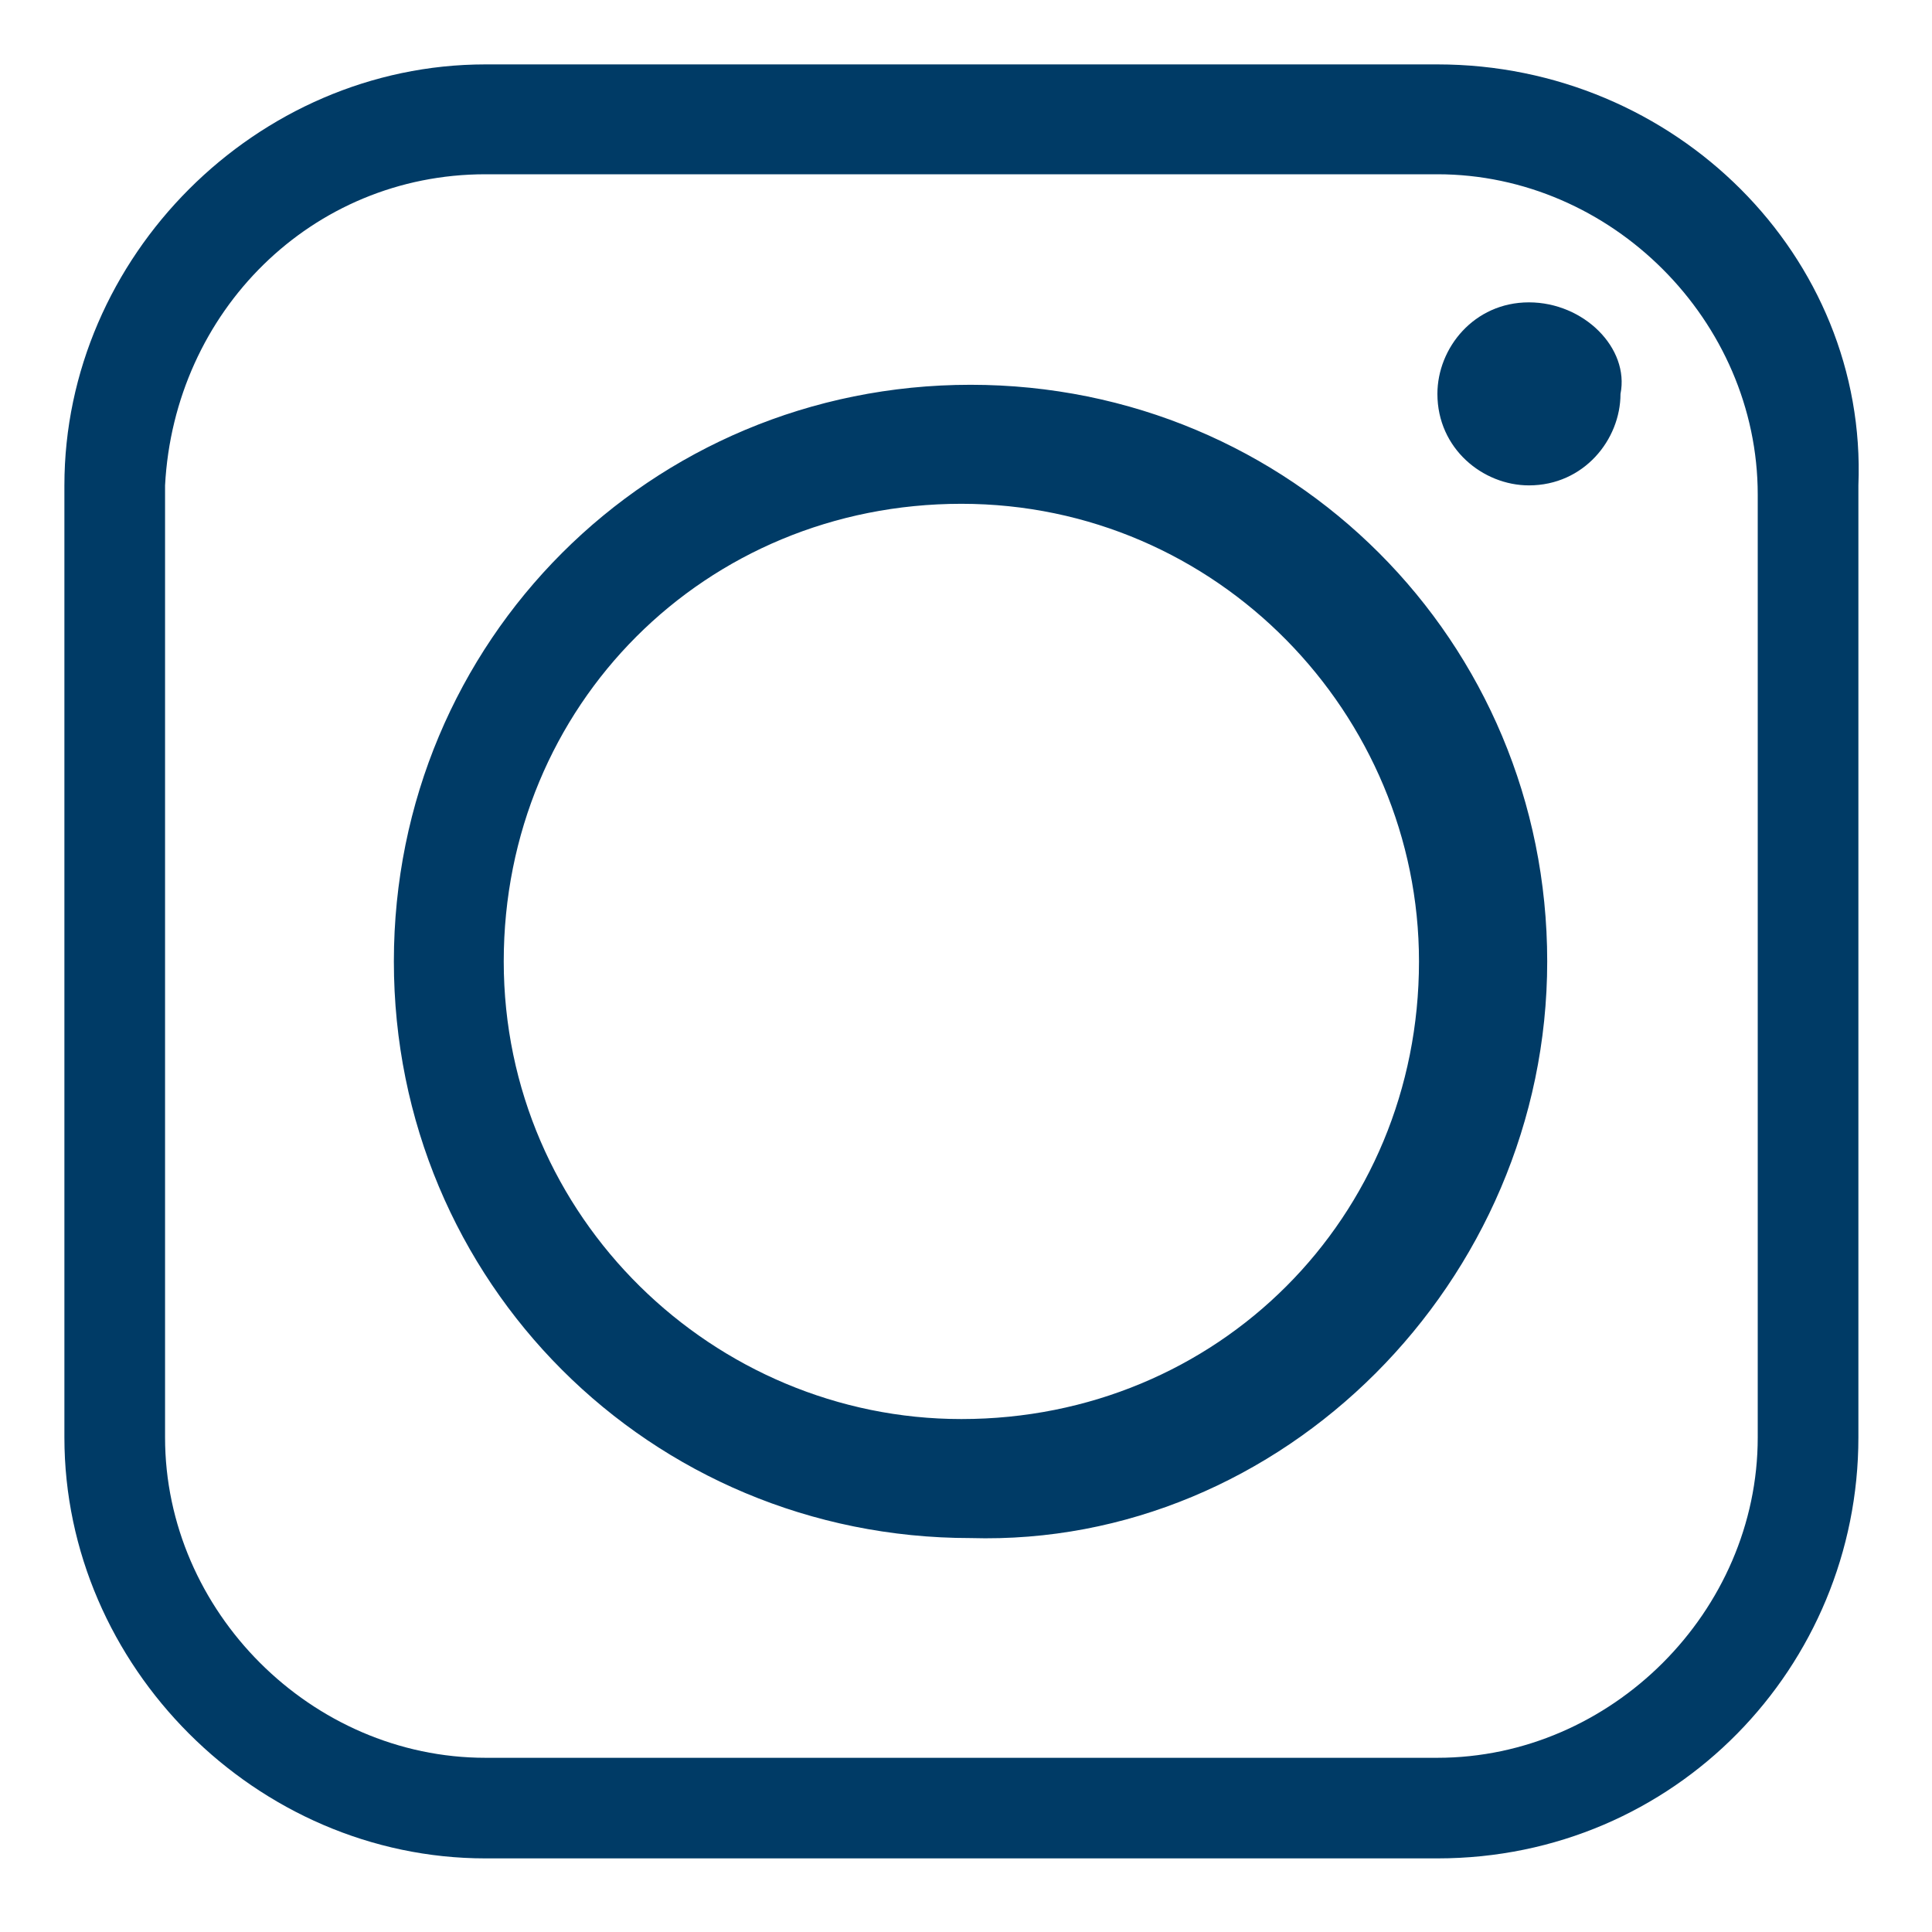 <?xml version="1.0" encoding="utf-8"?>
<!-- Generator: Adobe Illustrator 15.0.0, SVG Export Plug-In . SVG Version: 6.00 Build 0)  -->
<!DOCTYPE svg PUBLIC "-//W3C//DTD SVG 1.0//EN" "http://www.w3.org/TR/2001/REC-SVG-20010904/DTD/svg10.dtd">
<svg version="1.0" id="Layer_1" xmlns="http://www.w3.org/2000/svg" xmlns:xlink="http://www.w3.org/1999/xlink" x="0px" y="0px"
	 width="30px" height="30px" viewBox="0 0 30 30" enable-background="new 0 0 30 30" xml:space="preserve">
<g>
	<g>
		<defs>
			<rect id="SVGID_1_" x="1" y="1" width="28" height="28"/>
		</defs>
		<clipPath id="SVGID_2_">
			<use xlink:href="#SVGID_1_"  overflow="visible"/>
		</clipPath>
		<path clip-path="url(#SVGID_2_)" fill="#003B66" d="M24.025,14.929c0-4.975-3.979-8.954-8.954-8.954
			c-4.975,0-8.955,3.979-8.955,8.954s3.979,8.954,8.955,8.954C19.903,24.025,24.025,19.903,24.025,14.929 M23.741,4.695
			c-0.854,0-1.421,0.71-1.421,1.421c0,0.853,0.71,1.421,1.421,1.421c0.853,0,1.422-0.71,1.422-1.421
			C25.305,5.406,24.594,4.695,23.741,4.695 M7.538,2.706H22.32c2.7,0,4.974,2.274,4.974,4.975v14.64c0,2.7-2.273,4.974-4.974,4.974
			H7.538c-2.7,0-4.975-2.273-4.975-4.974V7.538C2.706,4.838,4.838,2.706,7.538,2.706 M22.32,1H7.538C3.984,1,1,3.984,1,7.538V22.32
			c0,3.554,2.984,6.537,6.538,6.537H22.32c3.695,0,6.537-2.983,6.537-6.537V7.538C29,3.984,26.016,1,22.32,1 M7.822,14.929
			c0-3.979,3.127-7.106,7.106-7.106c3.979,0,7.106,3.269,7.106,7.106c0,3.979-3.127,7.106-7.106,7.106
			C11.091,22.035,7.822,18.908,7.822,14.929"/>
	</g>
</g>
</svg>

